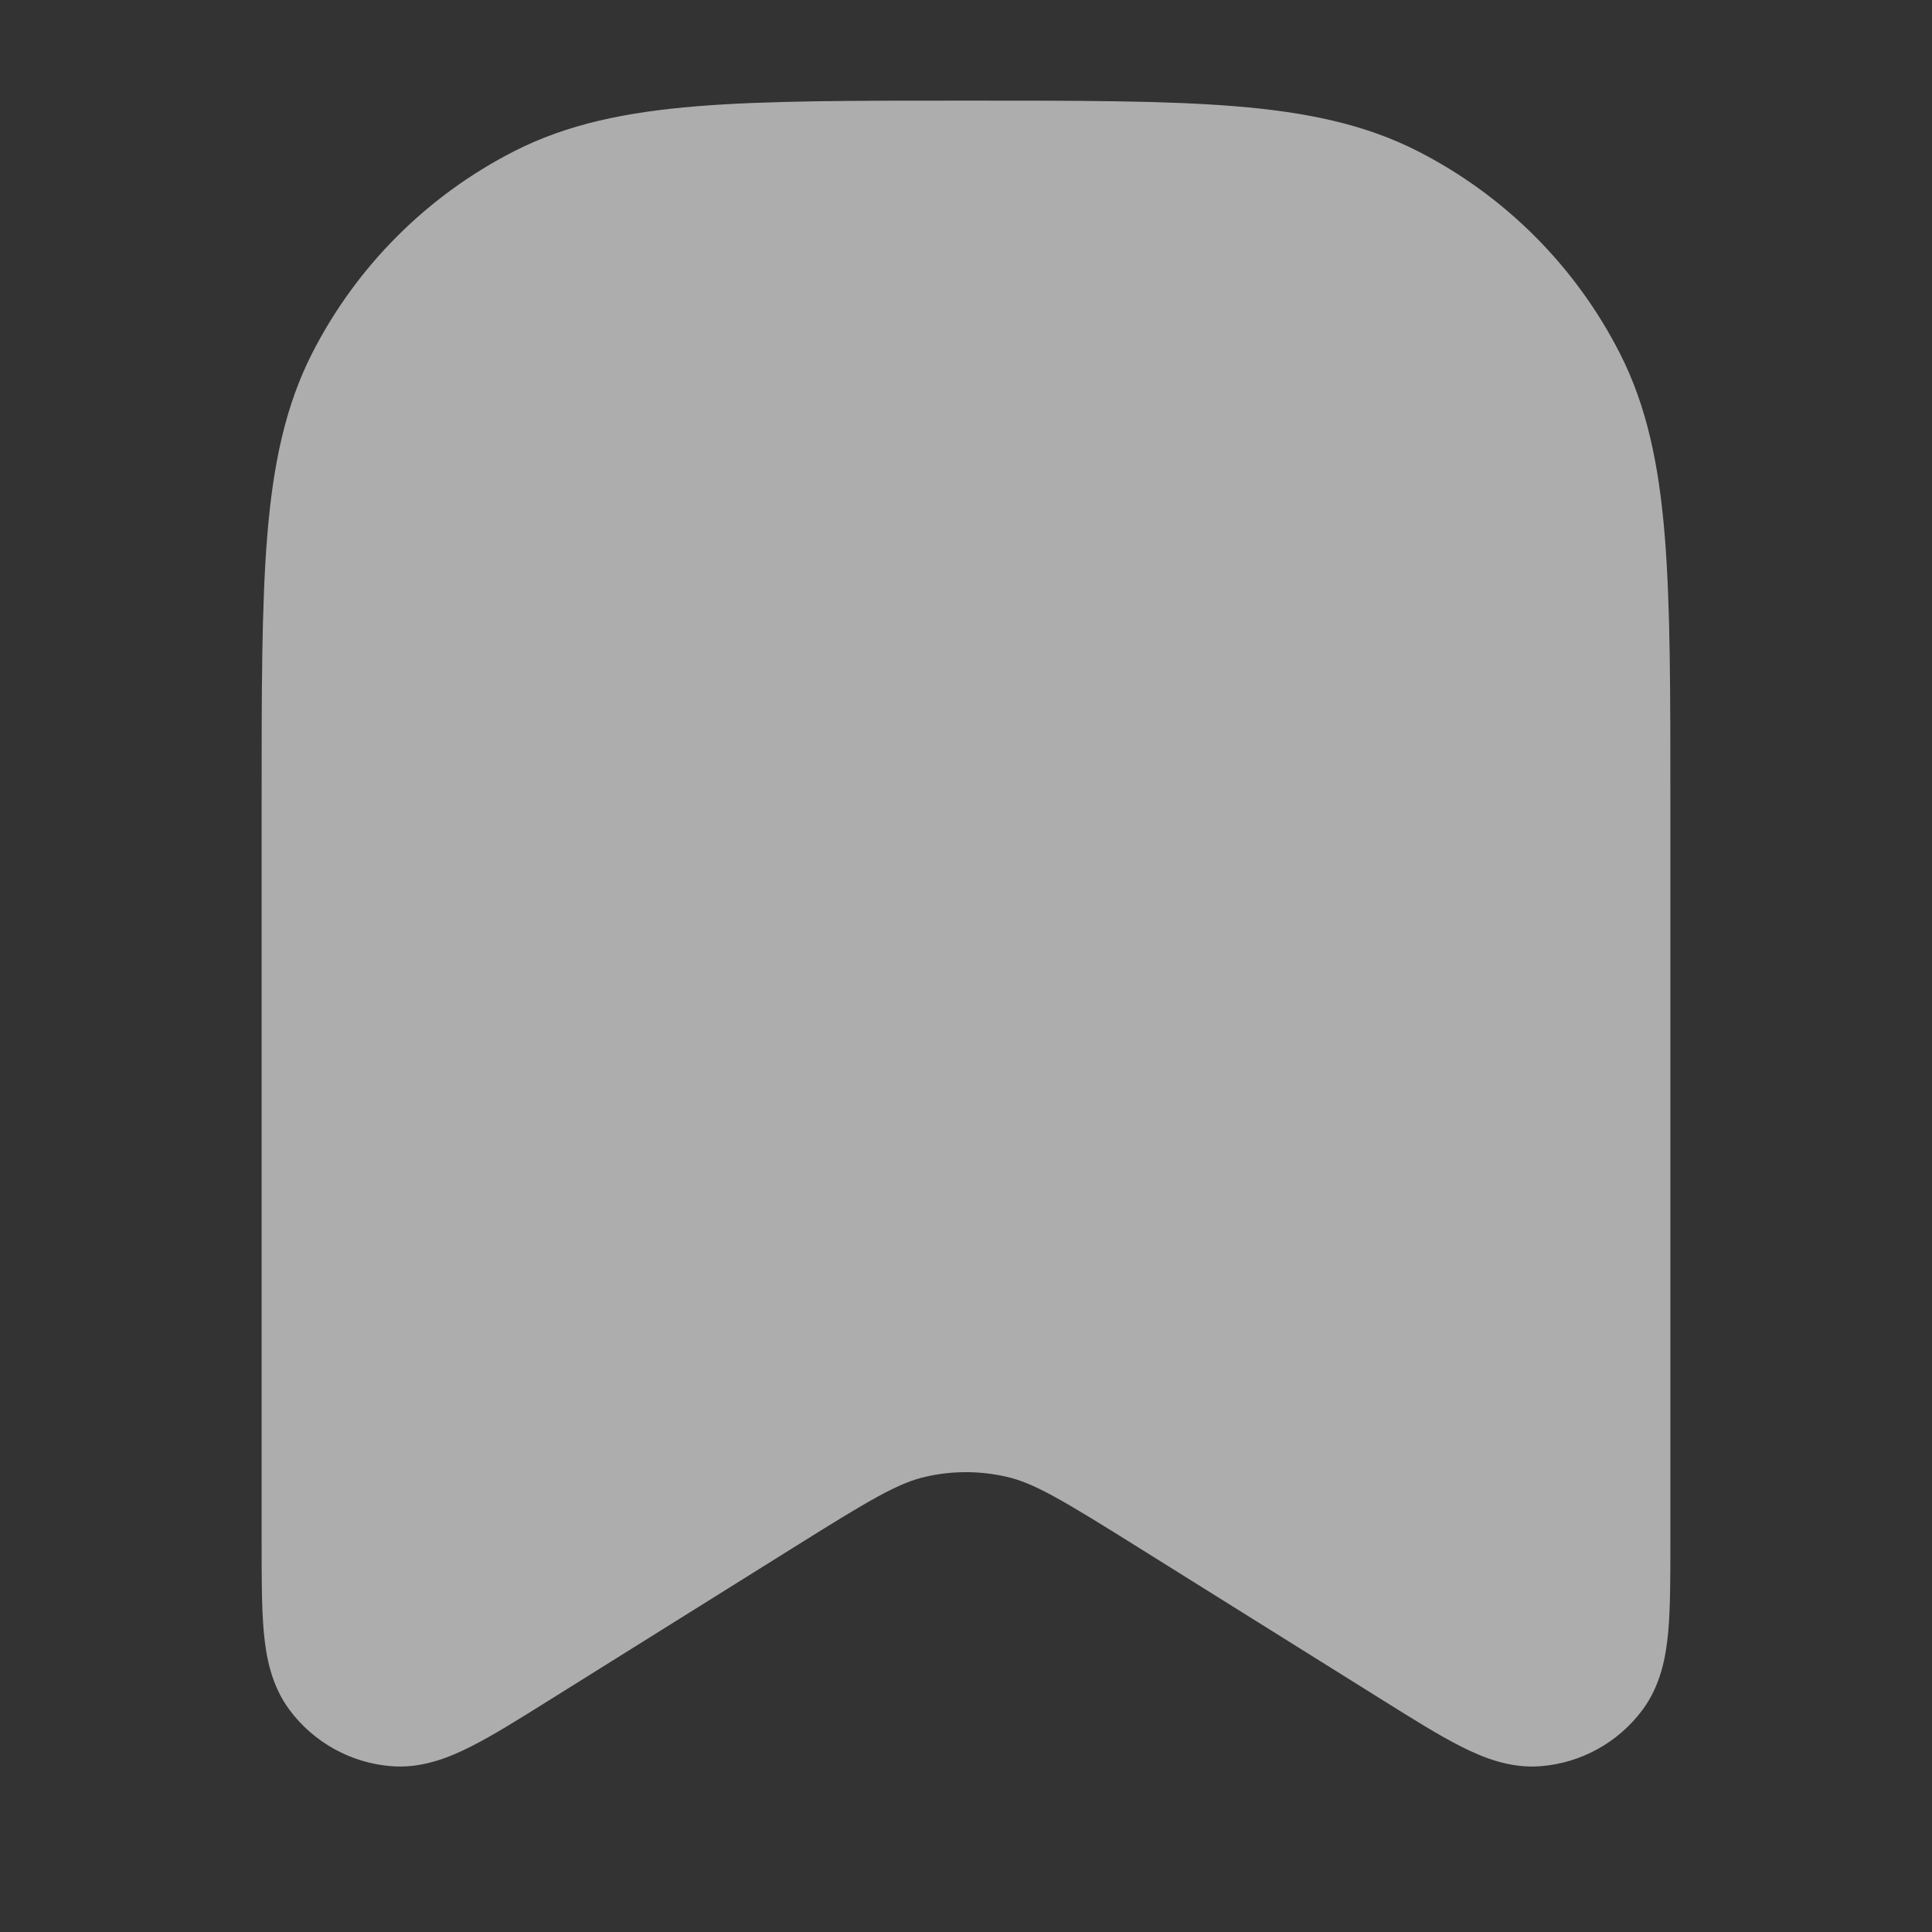 <?xml version="1.0" encoding="UTF-8"?> <svg xmlns="http://www.w3.org/2000/svg" width="24" height="24" viewBox="0 0 24 24" fill="none"><rect x="0" y="0" width="24" height="24" fill="#333333" stroke="none"/><path d="M12 1.25C13.388 1.25 14.473 1.249 15.345 1.32C16.225 1.392 16.952 1.542 17.61 1.877C18.692 2.428 19.572 3.308 20.123 4.39C20.458 5.048 20.608 5.775 20.68 6.655C20.751 7.527 20.75 8.612 20.75 10V19.113C20.75 19.569 20.751 19.963 20.723 20.274C20.695 20.58 20.63 20.936 20.405 21.239C20.105 21.644 19.643 21.9 19.141 21.94C18.764 21.971 18.428 21.836 18.154 21.698C17.875 21.558 17.541 21.348 17.154 21.106L14.146 19.226C13.178 18.62 12.84 18.421 12.499 18.344C12.171 18.269 11.829 18.269 11.501 18.344C11.16 18.421 10.822 18.62 9.854 19.226L6.846 21.106C6.459 21.348 6.125 21.558 5.846 21.698C5.572 21.836 5.236 21.971 4.859 21.94C4.357 21.9 3.895 21.644 3.595 21.239C3.37 20.936 3.305 20.58 3.277 20.274C3.249 19.963 3.25 19.569 3.25 19.113V10C3.25 8.612 3.249 7.527 3.32 6.655C3.392 5.775 3.542 5.048 3.877 4.39C4.428 3.308 5.308 2.428 6.39 1.877C7.048 1.542 7.775 1.392 8.655 1.32C9.527 1.249 10.612 1.25 12 1.25Z" fill="white" fill-opacity="0.6"></path></svg> 